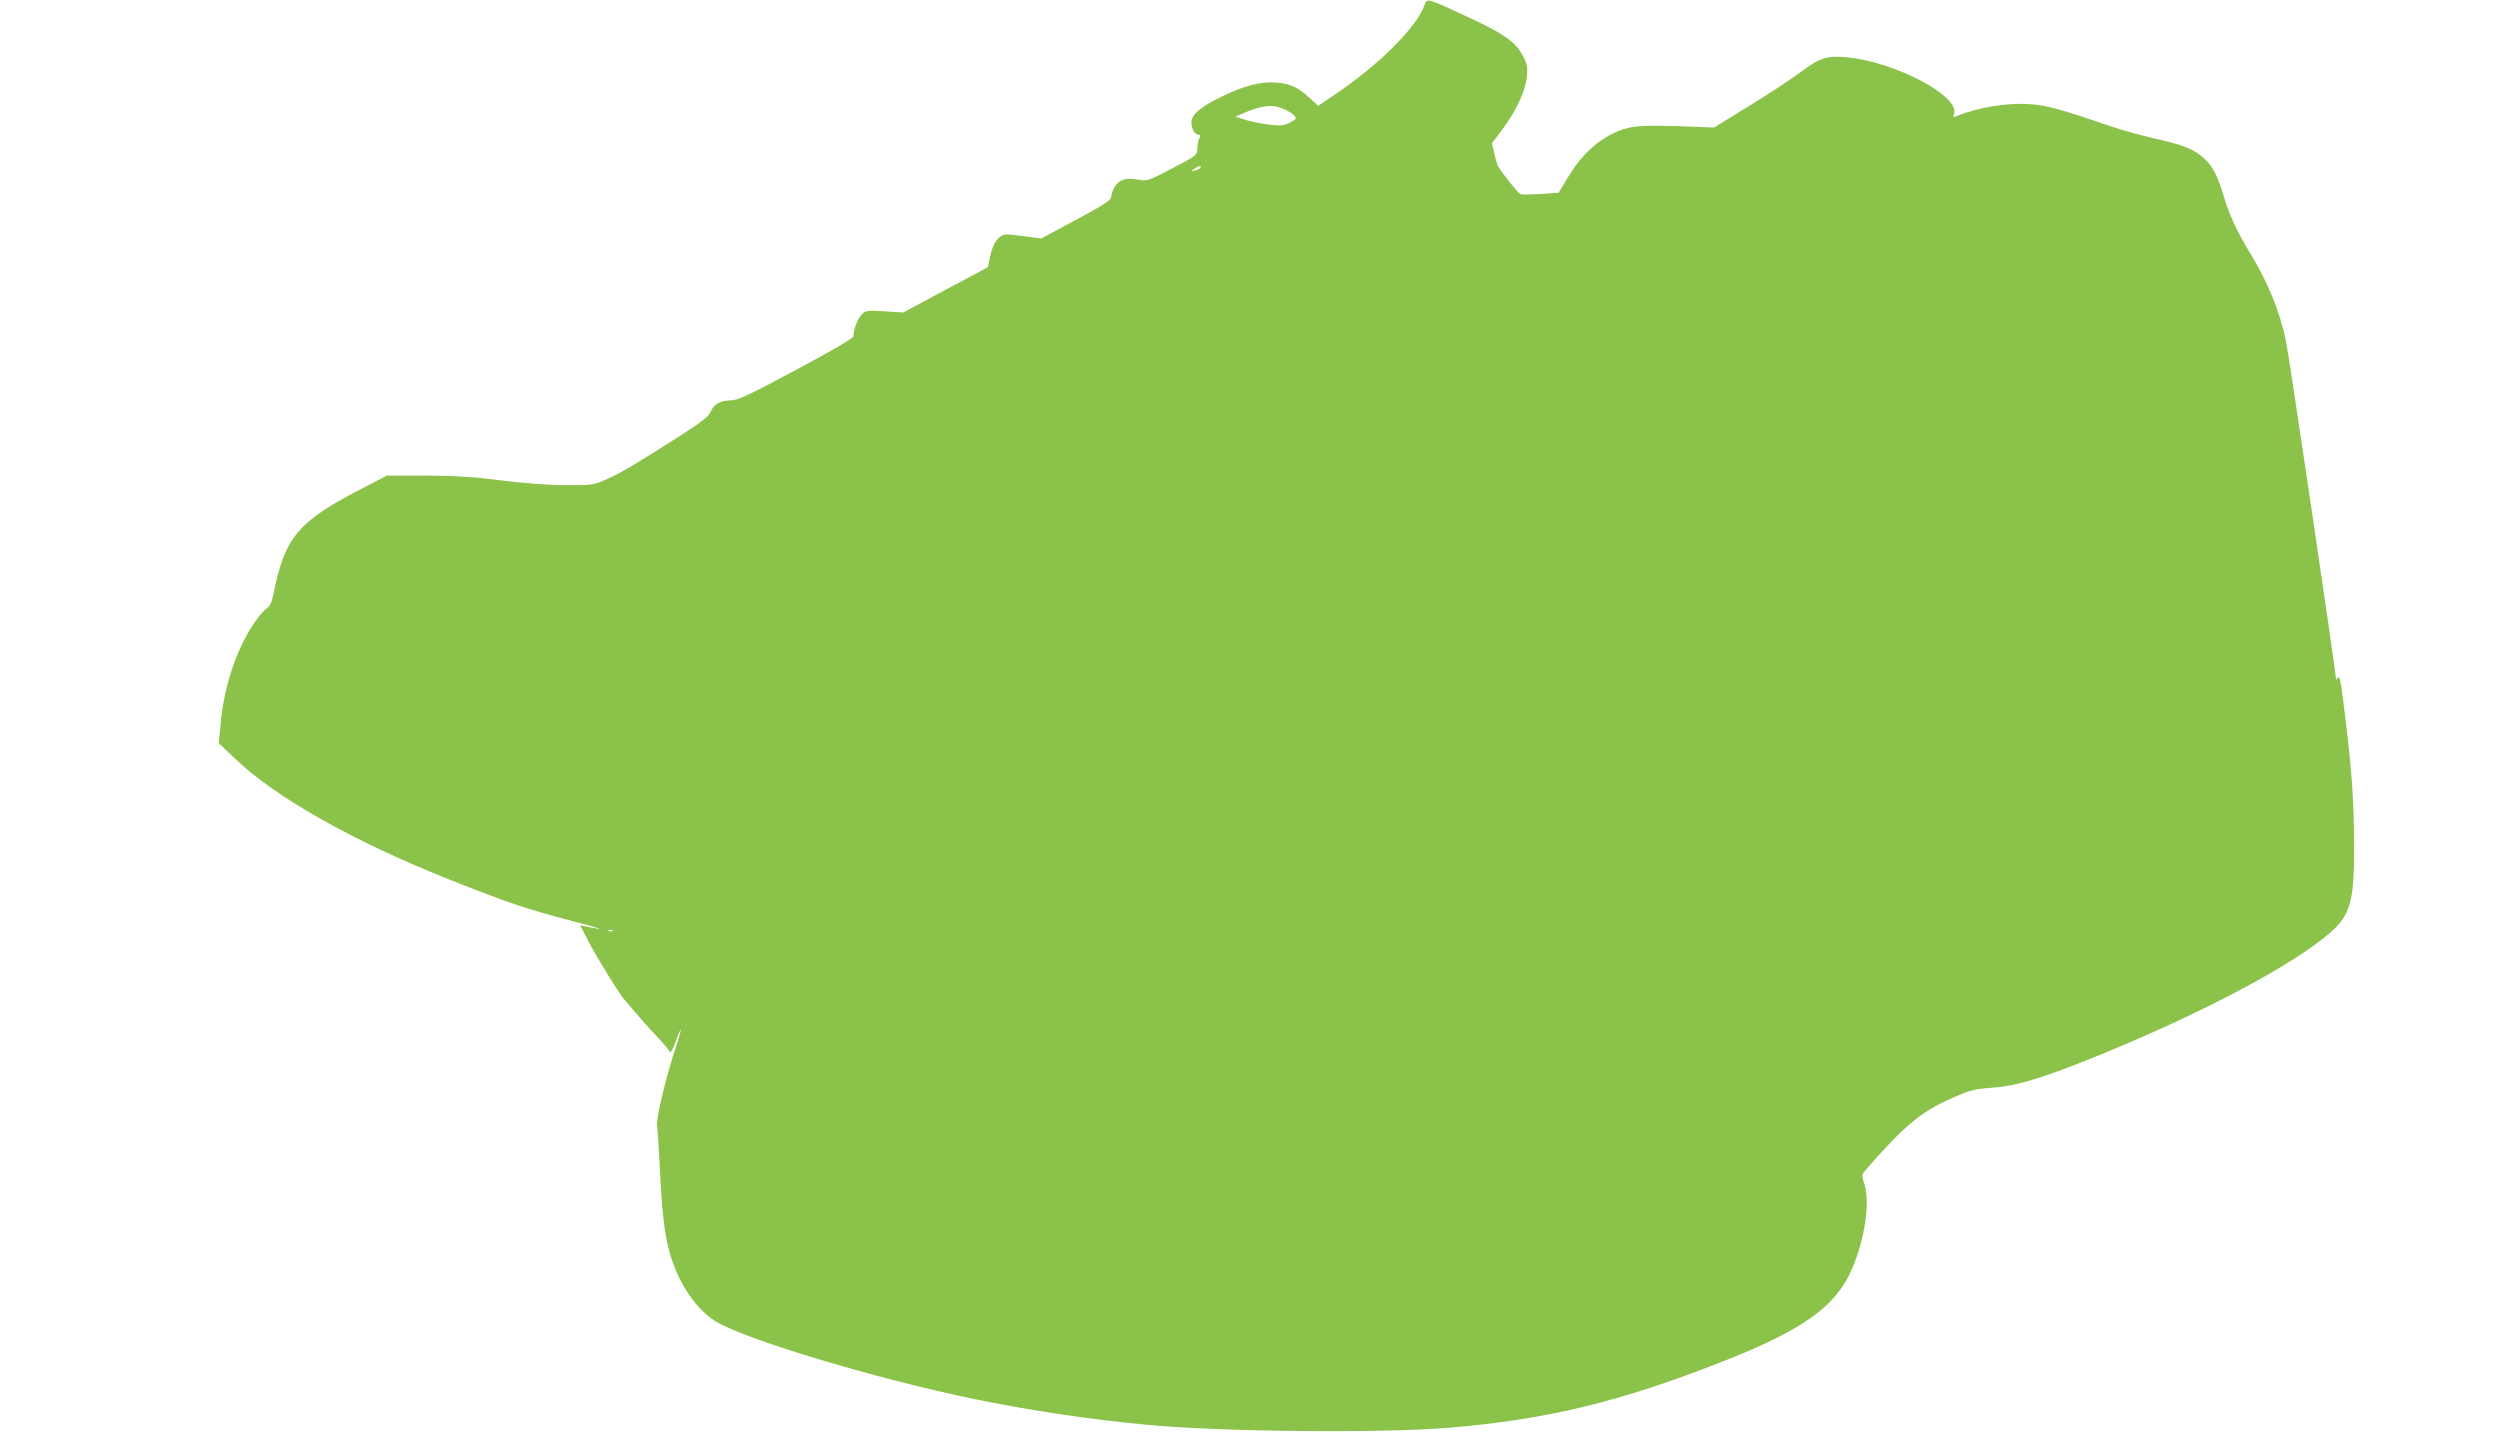 <?xml version="1.0" standalone="no"?>
<!DOCTYPE svg PUBLIC "-//W3C//DTD SVG 20010904//EN"
 "http://www.w3.org/TR/2001/REC-SVG-20010904/DTD/svg10.dtd">
<svg version="1.0" xmlns="http://www.w3.org/2000/svg"
 width="1280pt" height="742pt" viewBox="0 0 1280 742"
 preserveAspectRatio="xMidYMid meet">
<g transform="translate(0,742) scale(0.1,-0.1)"
fill="#8bc34a" stroke="none">
<path d="M7295 7398 c-36 -112 -235 -312 -468 -467 l-78 -53 -43 40 c-60 55
-100 74 -171 79 -78 7 -164 -15 -281 -72 -107 -52 -154 -92 -154 -130 0 -34
17 -65 36 -65 11 0 12 -4 4 -19 -5 -11 -10 -35 -10 -53 0 -32 -4 -35 -128
-100 -127 -66 -127 -66 -179 -57 -80 15 -122 -15 -135 -94 -2 -13 -61 -50
-180 -113 l-177 -95 -76 10 c-42 6 -87 11 -99 11 -39 0 -71 -40 -85 -107 l-13
-61 -217 -116 -217 -116 -95 6 c-86 6 -96 4 -116 -15 -21 -20 -43 -77 -43
-112 0 -10 -102 -70 -293 -172 -253 -135 -299 -157 -338 -157 -52 0 -85 -20
-102 -61 -9 -21 -49 -53 -147 -115 -229 -147 -310 -195 -384 -228 -69 -30 -75
-31 -211 -30 -84 0 -215 10 -325 24 -139 18 -235 24 -387 25 l-202 0 -133 -69
c-323 -167 -390 -247 -448 -538 -9 -45 -18 -62 -40 -78 -16 -11 -49 -53 -74
-93 -83 -135 -140 -311 -156 -491 l-10 -101 80 -76 c206 -200 615 -430 1110
-626 292 -116 388 -148 625 -210 146 -38 178 -51 67 -27 l-32 7 46 -89 c41
-79 166 -281 183 -294 3 -3 26 -30 51 -60 25 -30 74 -86 110 -123 36 -38 67
-75 70 -83 3 -8 16 16 29 52 35 97 35 72 0 -31 -49 -148 -101 -365 -95 -399 3
-17 10 -128 16 -246 12 -234 26 -340 60 -440 45 -134 123 -247 214 -309 133
-91 829 -301 1348 -407 280 -57 578 -101 860 -128 379 -37 1211 -45 1558 -16
500 42 872 132 1395 337 420 165 586 284 669 480 65 155 91 335 62 428 -14 46
-14 51 2 70 197 227 286 302 440 370 97 43 117 49 213 56 124 9 240 44 504
149 490 197 950 432 1170 600 160 121 179 175 178 500 -1 217 -11 363 -43 630
-26 213 -30 236 -41 218 -6 -9 -9 -9 -9 -1 0 31 -241 1658 -256 1728 -31 149
-93 302 -184 450 -65 107 -107 197 -133 286 -31 105 -56 155 -99 195 -51 49
-103 70 -249 103 -74 17 -179 46 -234 65 -259 89 -330 108 -417 113 -116 7
-262 -17 -372 -62 -15 -7 -17 -5 -11 14 28 89 -297 261 -542 287 -106 11 -142
1 -242 -74 -50 -37 -170 -116 -268 -176 l-177 -109 -182 7 c-109 4 -202 2
-235 -4 -130 -24 -246 -115 -332 -259 l-47 -78 -91 -6 c-50 -3 -96 -4 -104 -1
-13 6 -95 107 -114 142 -6 11 -16 43 -21 70 l-11 49 52 69 c72 95 122 203 127
275 4 48 0 65 -23 107 -37 69 -97 111 -286 198 -197 92 -205 94 -214 62z
m-720 -537 c22 -10 46 -25 53 -34 12 -14 9 -18 -23 -34 -31 -16 -47 -18 -108
-11 -40 5 -94 16 -122 25 l-50 16 45 19 c94 40 148 45 205 19z m-429 -300 c-3
-5 -16 -11 -28 -14 -22 -6 -22 -5 -4 8 22 17 40 20 32 6z m-3009 -3907 c-3 -3
-12 -4 -19 -1 -8 3 -5 6 6 6 11 1 17 -2 13 -5z"/>
</g>
</svg>
